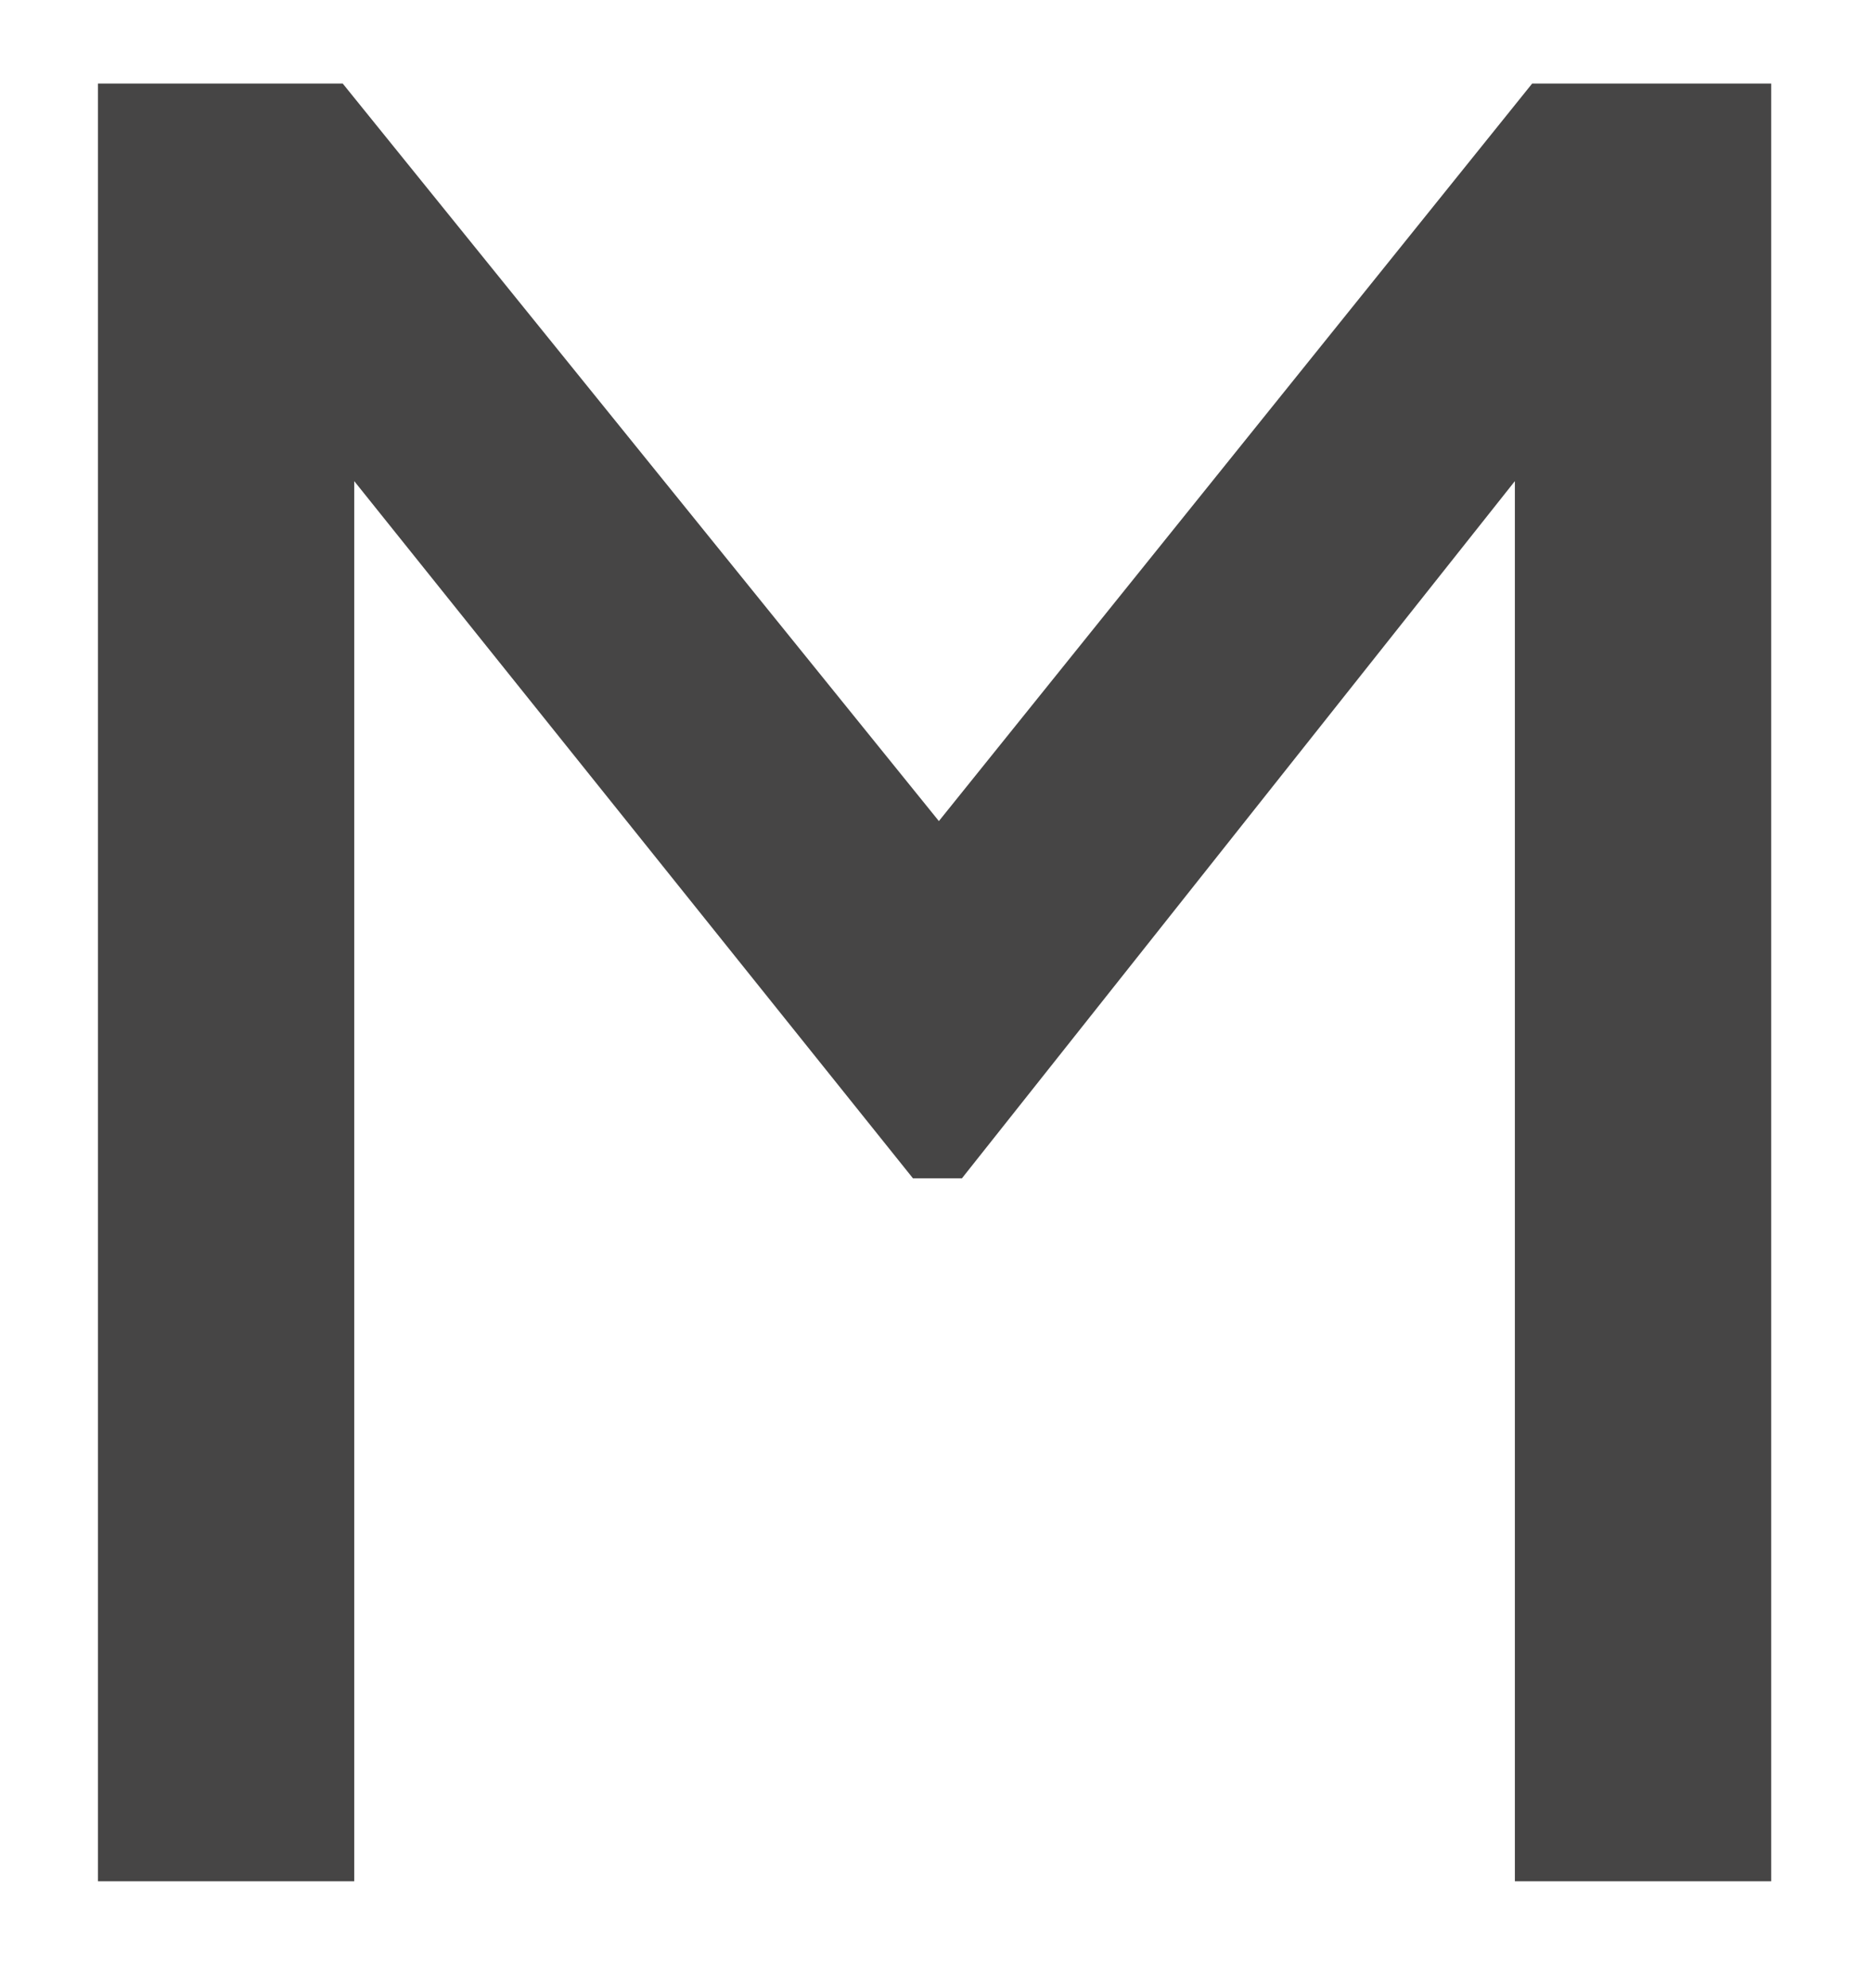 <svg version="1.2" xmlns="http://www.w3.org/2000/svg" viewBox="0 0 65 69" width="65" height="69">
	<title>logo-etude-morard</title>
	<style>
		.s0 { fill: #464545 } 
		@media (prefers-color-scheme: dark) { .s0 { fill: #A7ACB2; }
	</style>
	<path id="Tracé_7" class="s0" d="m53.2 2.9h8.3v62.4h-8.9v-48.6l-19.2 24.2h-1.7l-19.4-24.2v48.6h-8.9v-62.4h8.5l20.7 25.6z"/>
</svg>